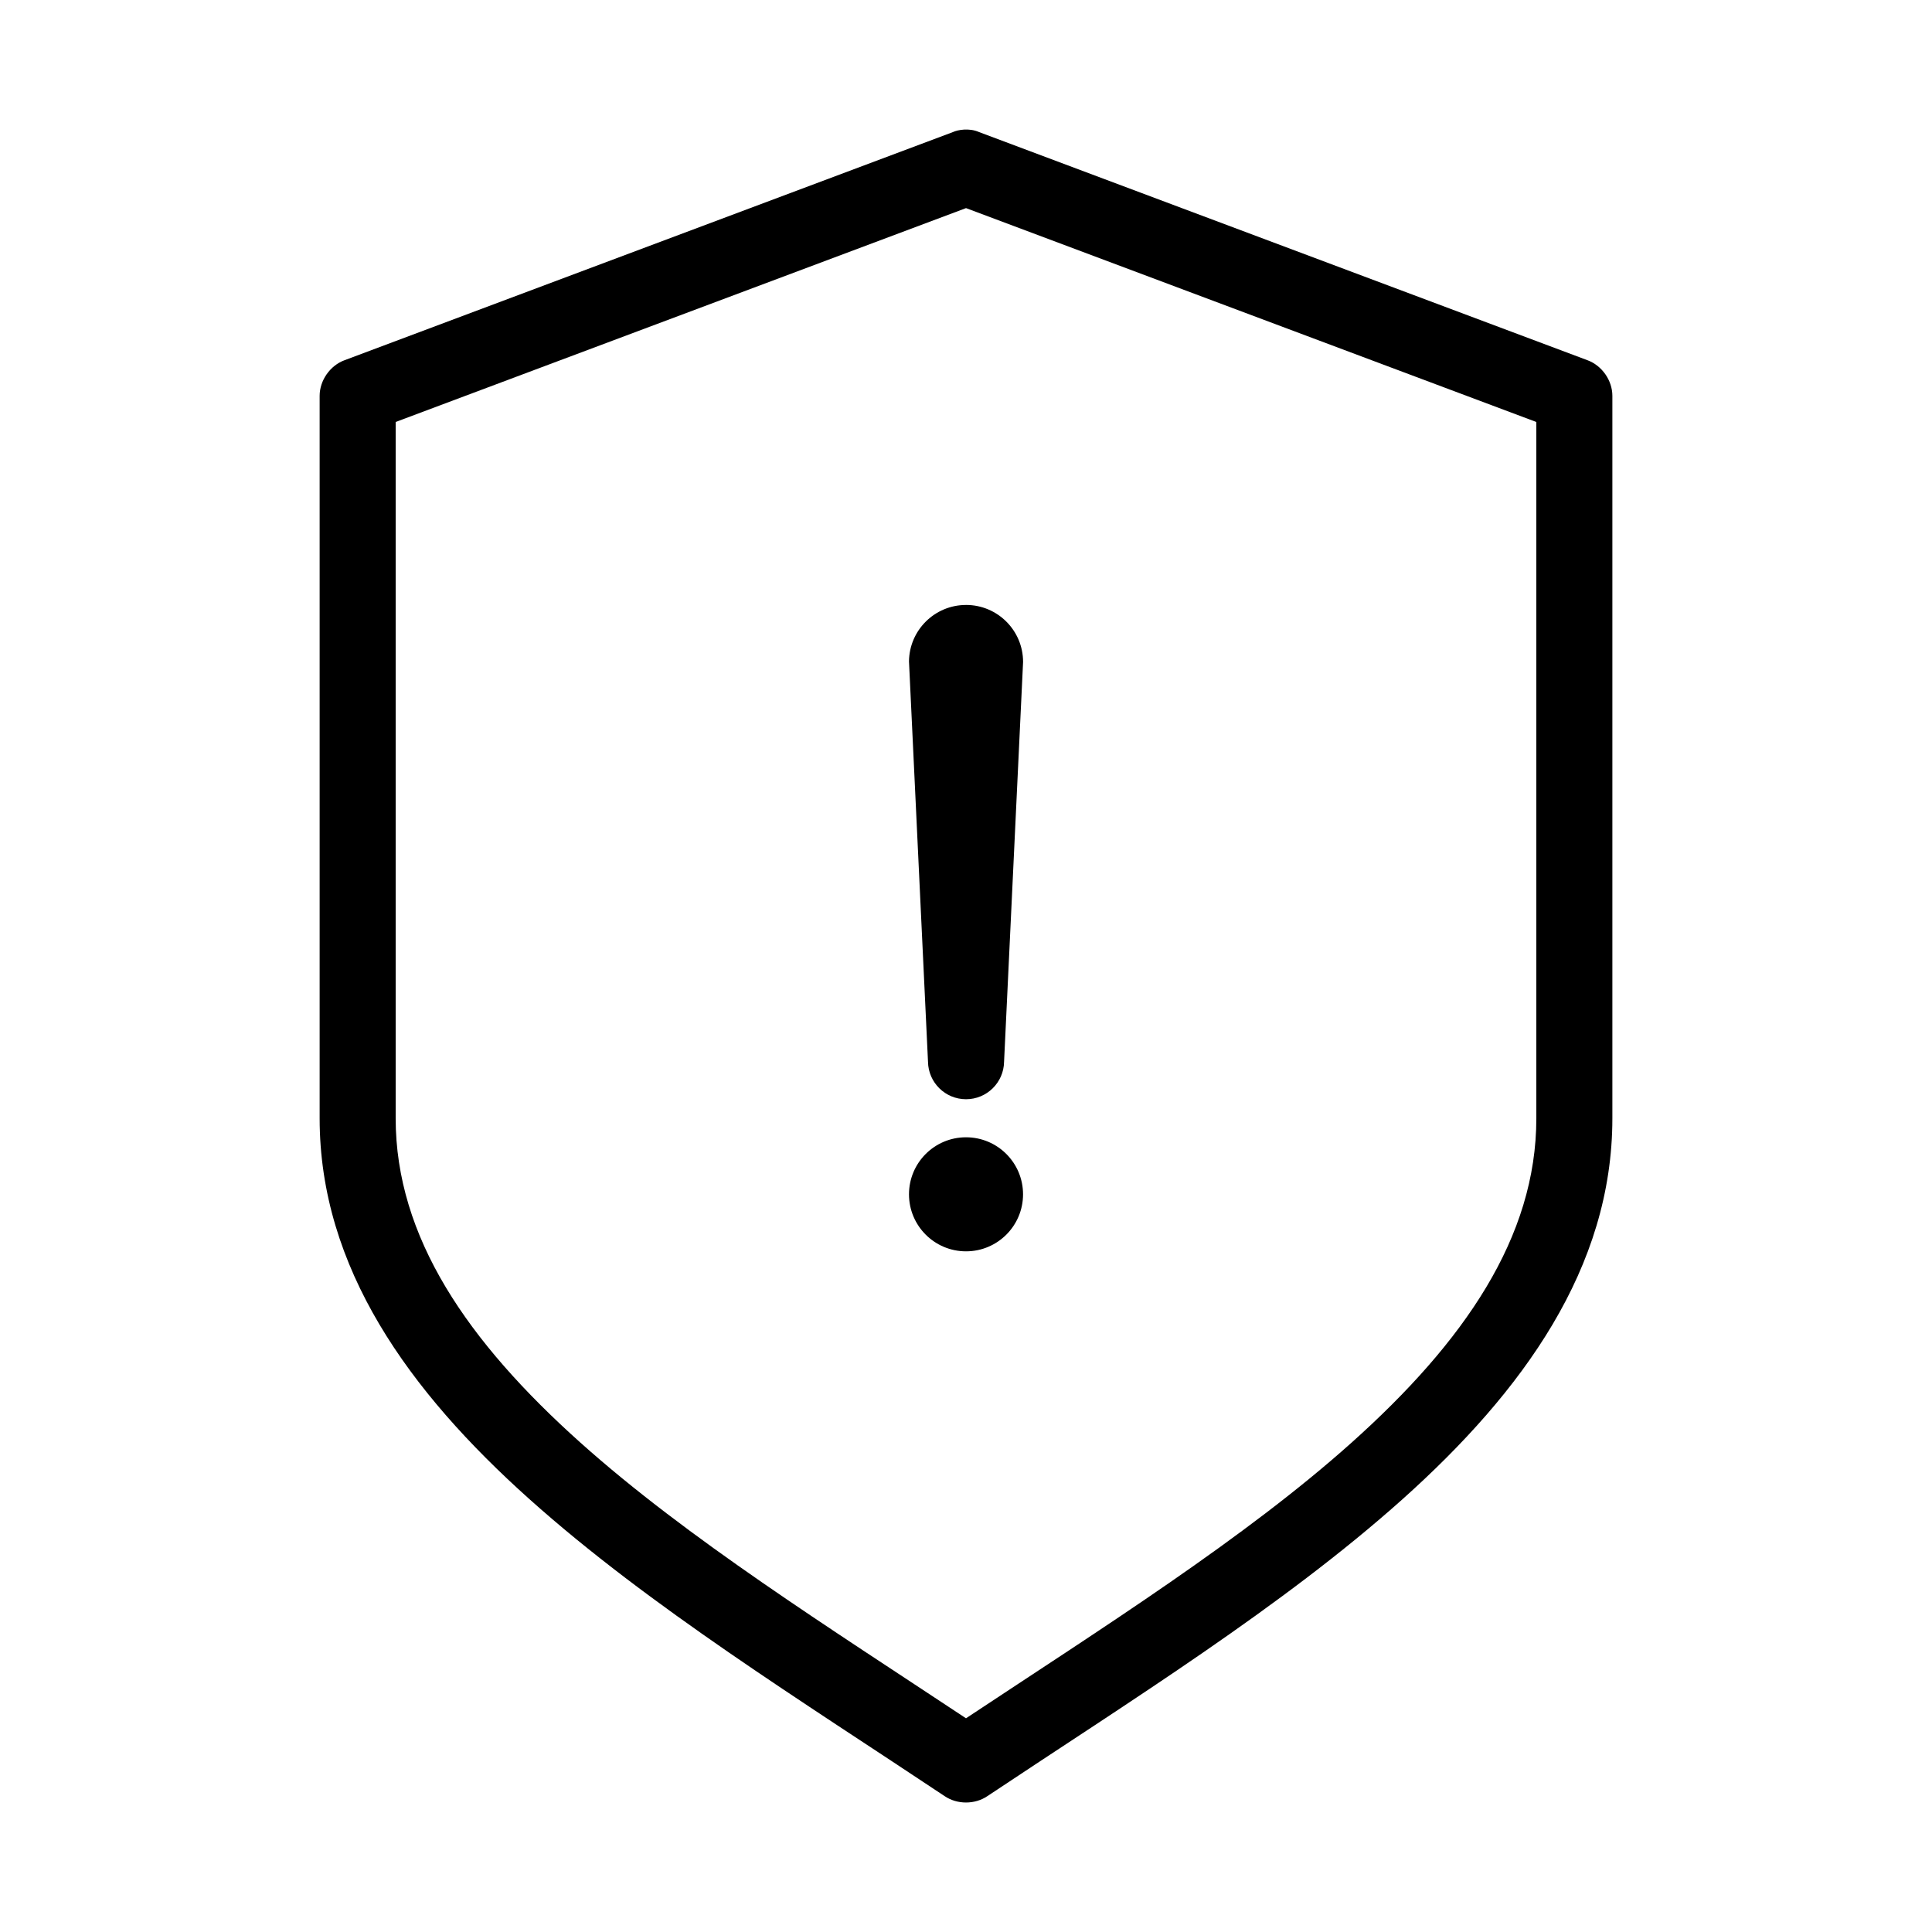 <?xml version="1.0" encoding="UTF-8"?>
<!-- Uploaded to: ICON Repo, www.svgrepo.com, Generator: ICON Repo Mixer Tools -->
<svg fill="#000000" width="800px" height="800px" version="1.1" viewBox="144 144 512 512" xmlns="http://www.w3.org/2000/svg">
 <path d="m396.54 179-161.22 60.457c-3.844 1.406-6.606 5.356-6.613 9.445v191.45c0 39.641 23.723 72.402 55.578 100.92 31.855 28.52 72.453 53.656 110.05 78.719 3.316 2.258 8.02 2.258 11.336 0 37.598-25.062 78.195-50.203 110.05-78.719 31.852-28.516 55.574-61.277 55.574-100.92v-191.45c0-4.094-2.769-8.039-6.613-9.445l-161.22-60.457c-2.633-1.168-5.688-0.582-6.926 0zm3.465 20.152 151.14 56.68v184.52c0 31.562-19.102 59.227-48.965 85.961-28.379 25.402-65.93 49.027-102.18 73.051-36.246-24.023-73.801-47.648-102.18-73.051-29.863-26.738-48.965-54.402-48.965-85.965v-184.52zm0 105.17c-8.293 0-15.027 6.684-15.113 14.957 1.703 36.246 3.496 73.516 5.039 106.11 0.086 5.492 4.566 9.918 10.078 9.918 5.512 0 9.992-4.426 10.078-9.918 1.668-35.305 3.356-70.641 5.039-105.96 0-8.348-6.766-15.113-15.113-15.113zm0 141.07c-8.348 0-15.113 6.766-15.113 15.113s6.766 15.113 15.113 15.113 15.113-6.766 15.113-15.113-6.766-15.113-15.113-15.113z"/>
</svg>
